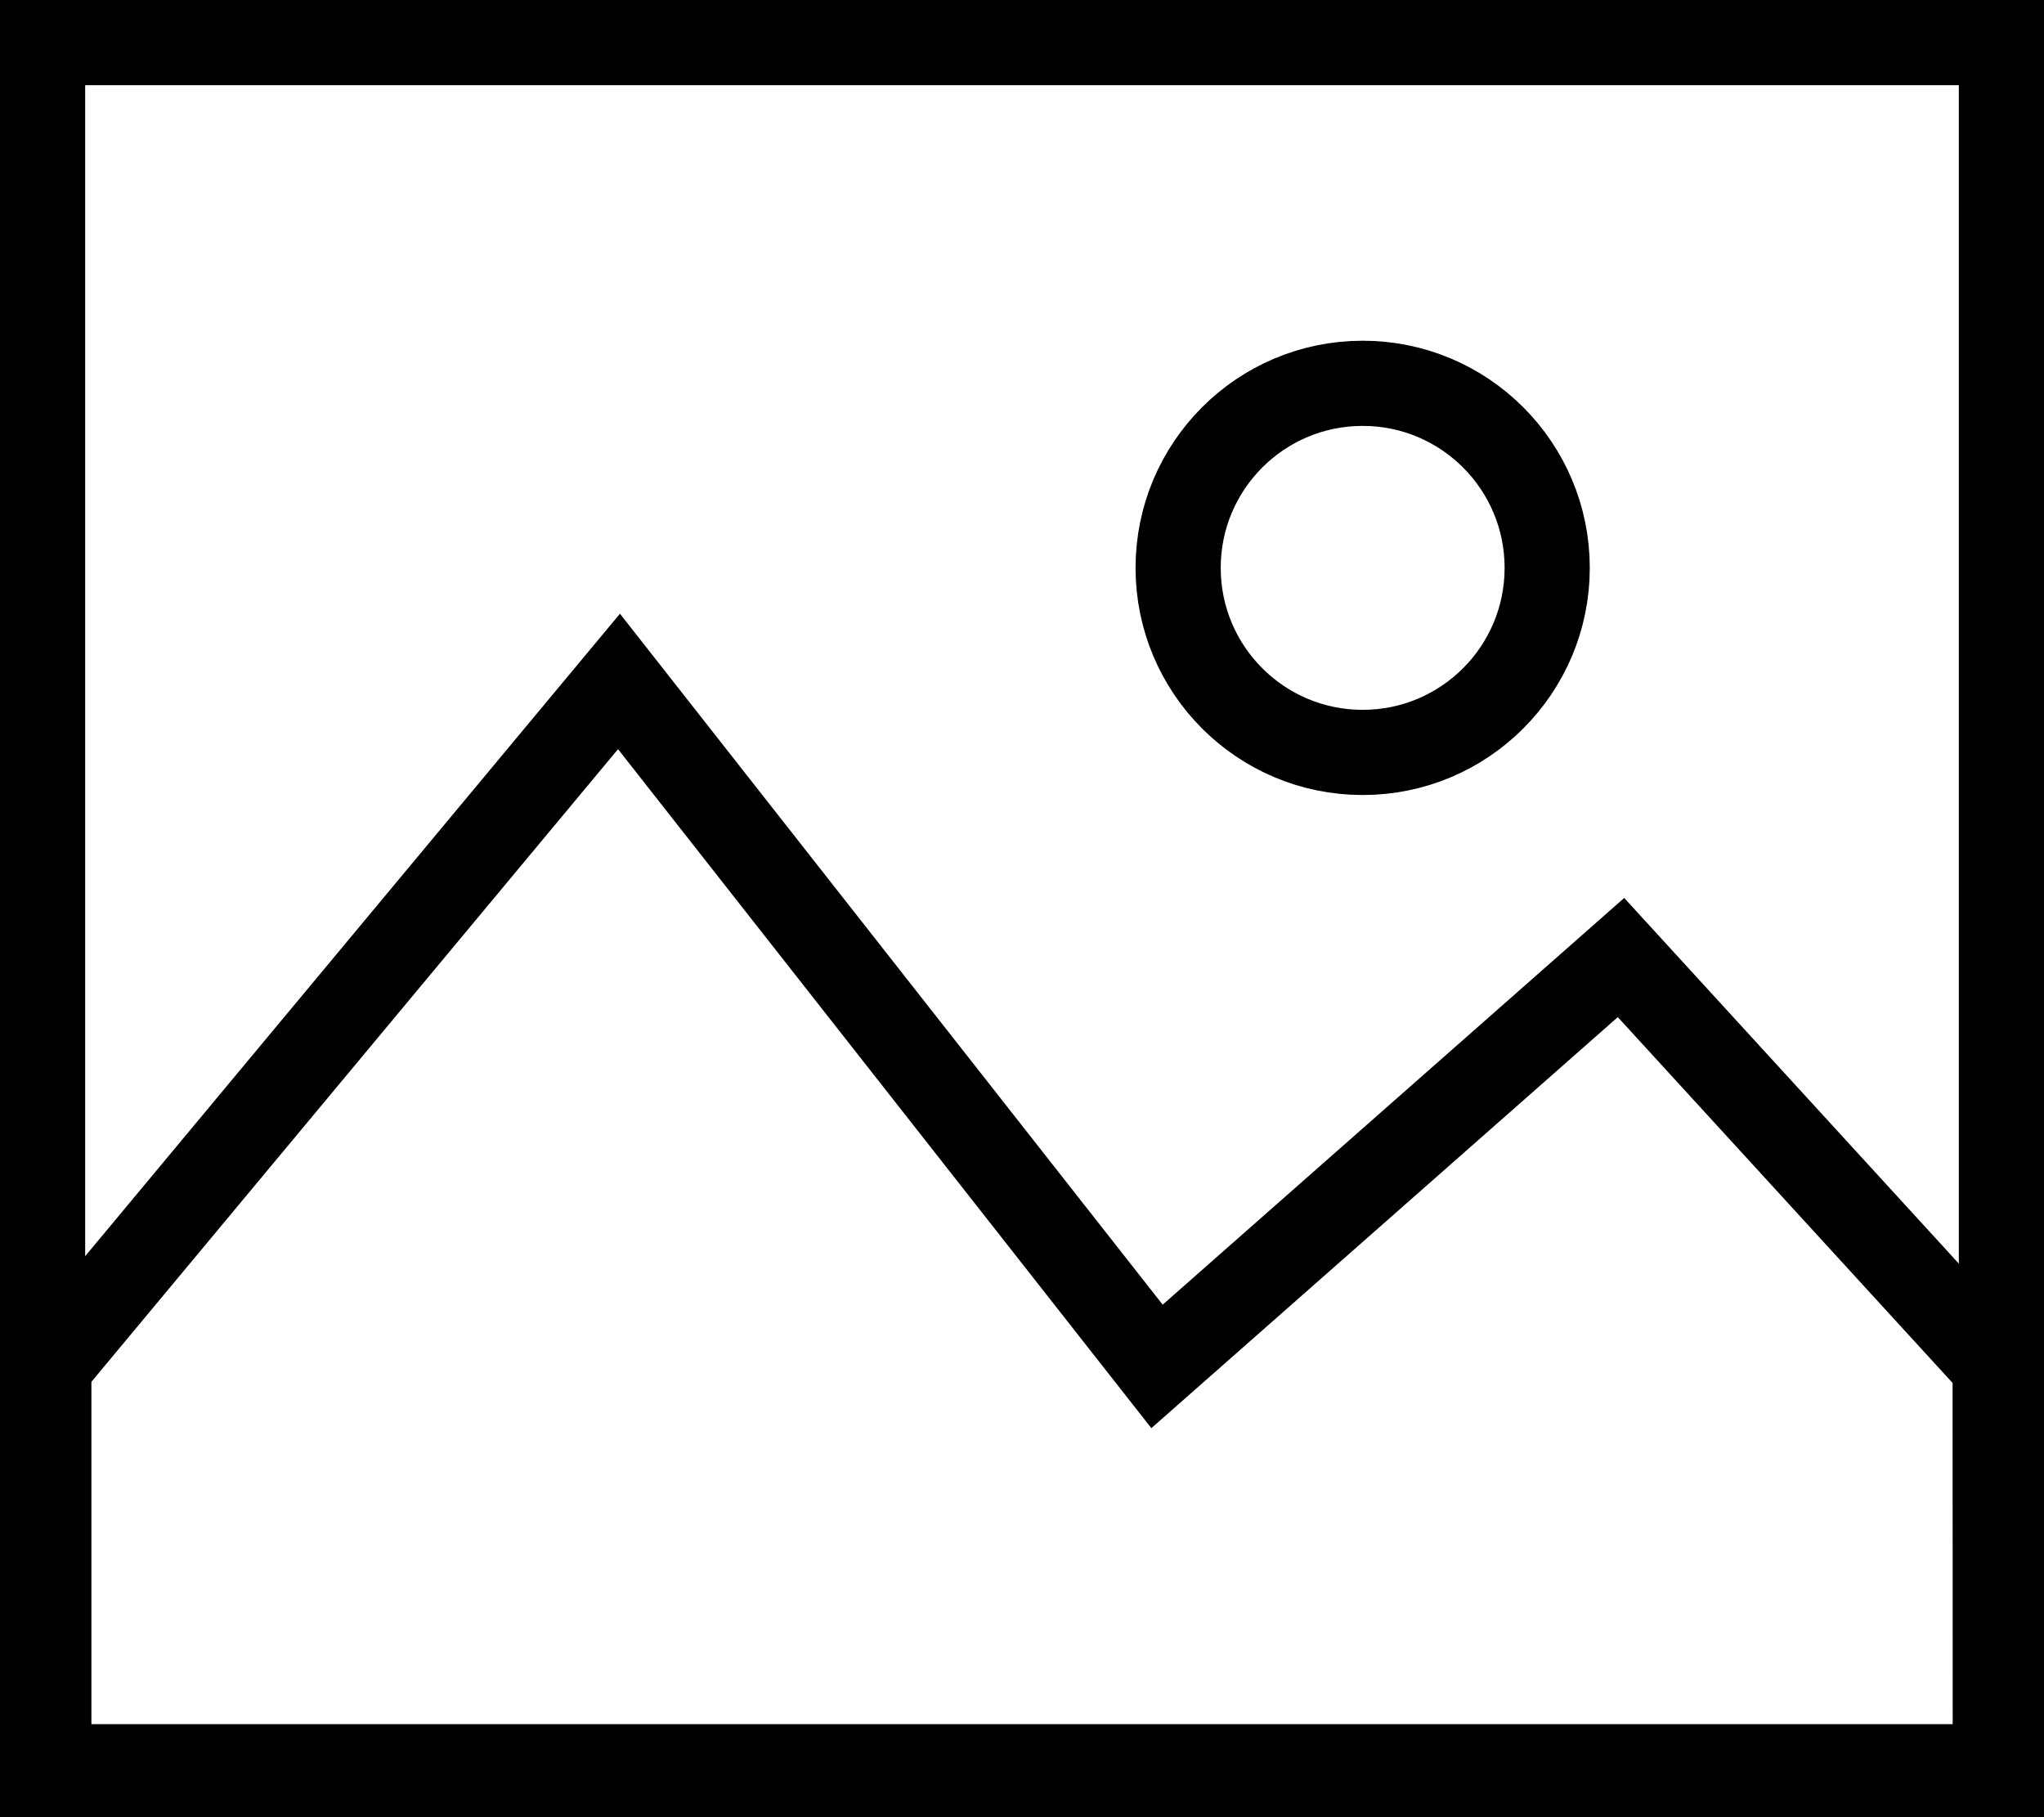 <svg id="Component_44" data-name="Component 44" xmlns="http://www.w3.org/2000/svg" width="18" height="16" viewBox="0 0 18 16">
  <g id="Path_48" data-name="Path 48" fill="none">
    <path d="M0,0H18V16H0Z" stroke="none"/>
    <path d="M 0.75 0.75 L 0.75 15.25 L 17.25 15.25 L 17.25 0.75 L 0.75 0.75 M 0 0 L 18 0 L 18 16 L 0 16 L 0 0 Z" stroke="none" fill="#000"/>
  </g>
  <g id="Ellipse_11" data-name="Ellipse 11" transform="translate(10 3)" fill="none" stroke="#000" stroke-width="0.75">
    <circle cx="2" cy="2" r="2" stroke="none"/>
    <circle cx="2" cy="2" r="1.625" fill="none"/>
  </g>
  <path id="Path_53" data-name="Path 53" d="M-143.182-207.348l-3.295-3.6-4.086,3.6-4.738-6.031-5.021,6.031v3.525h17.141Z" transform="translate(160.752 219.379)" fill="none" stroke="#000" stroke-width="0.75"/>
</svg>
